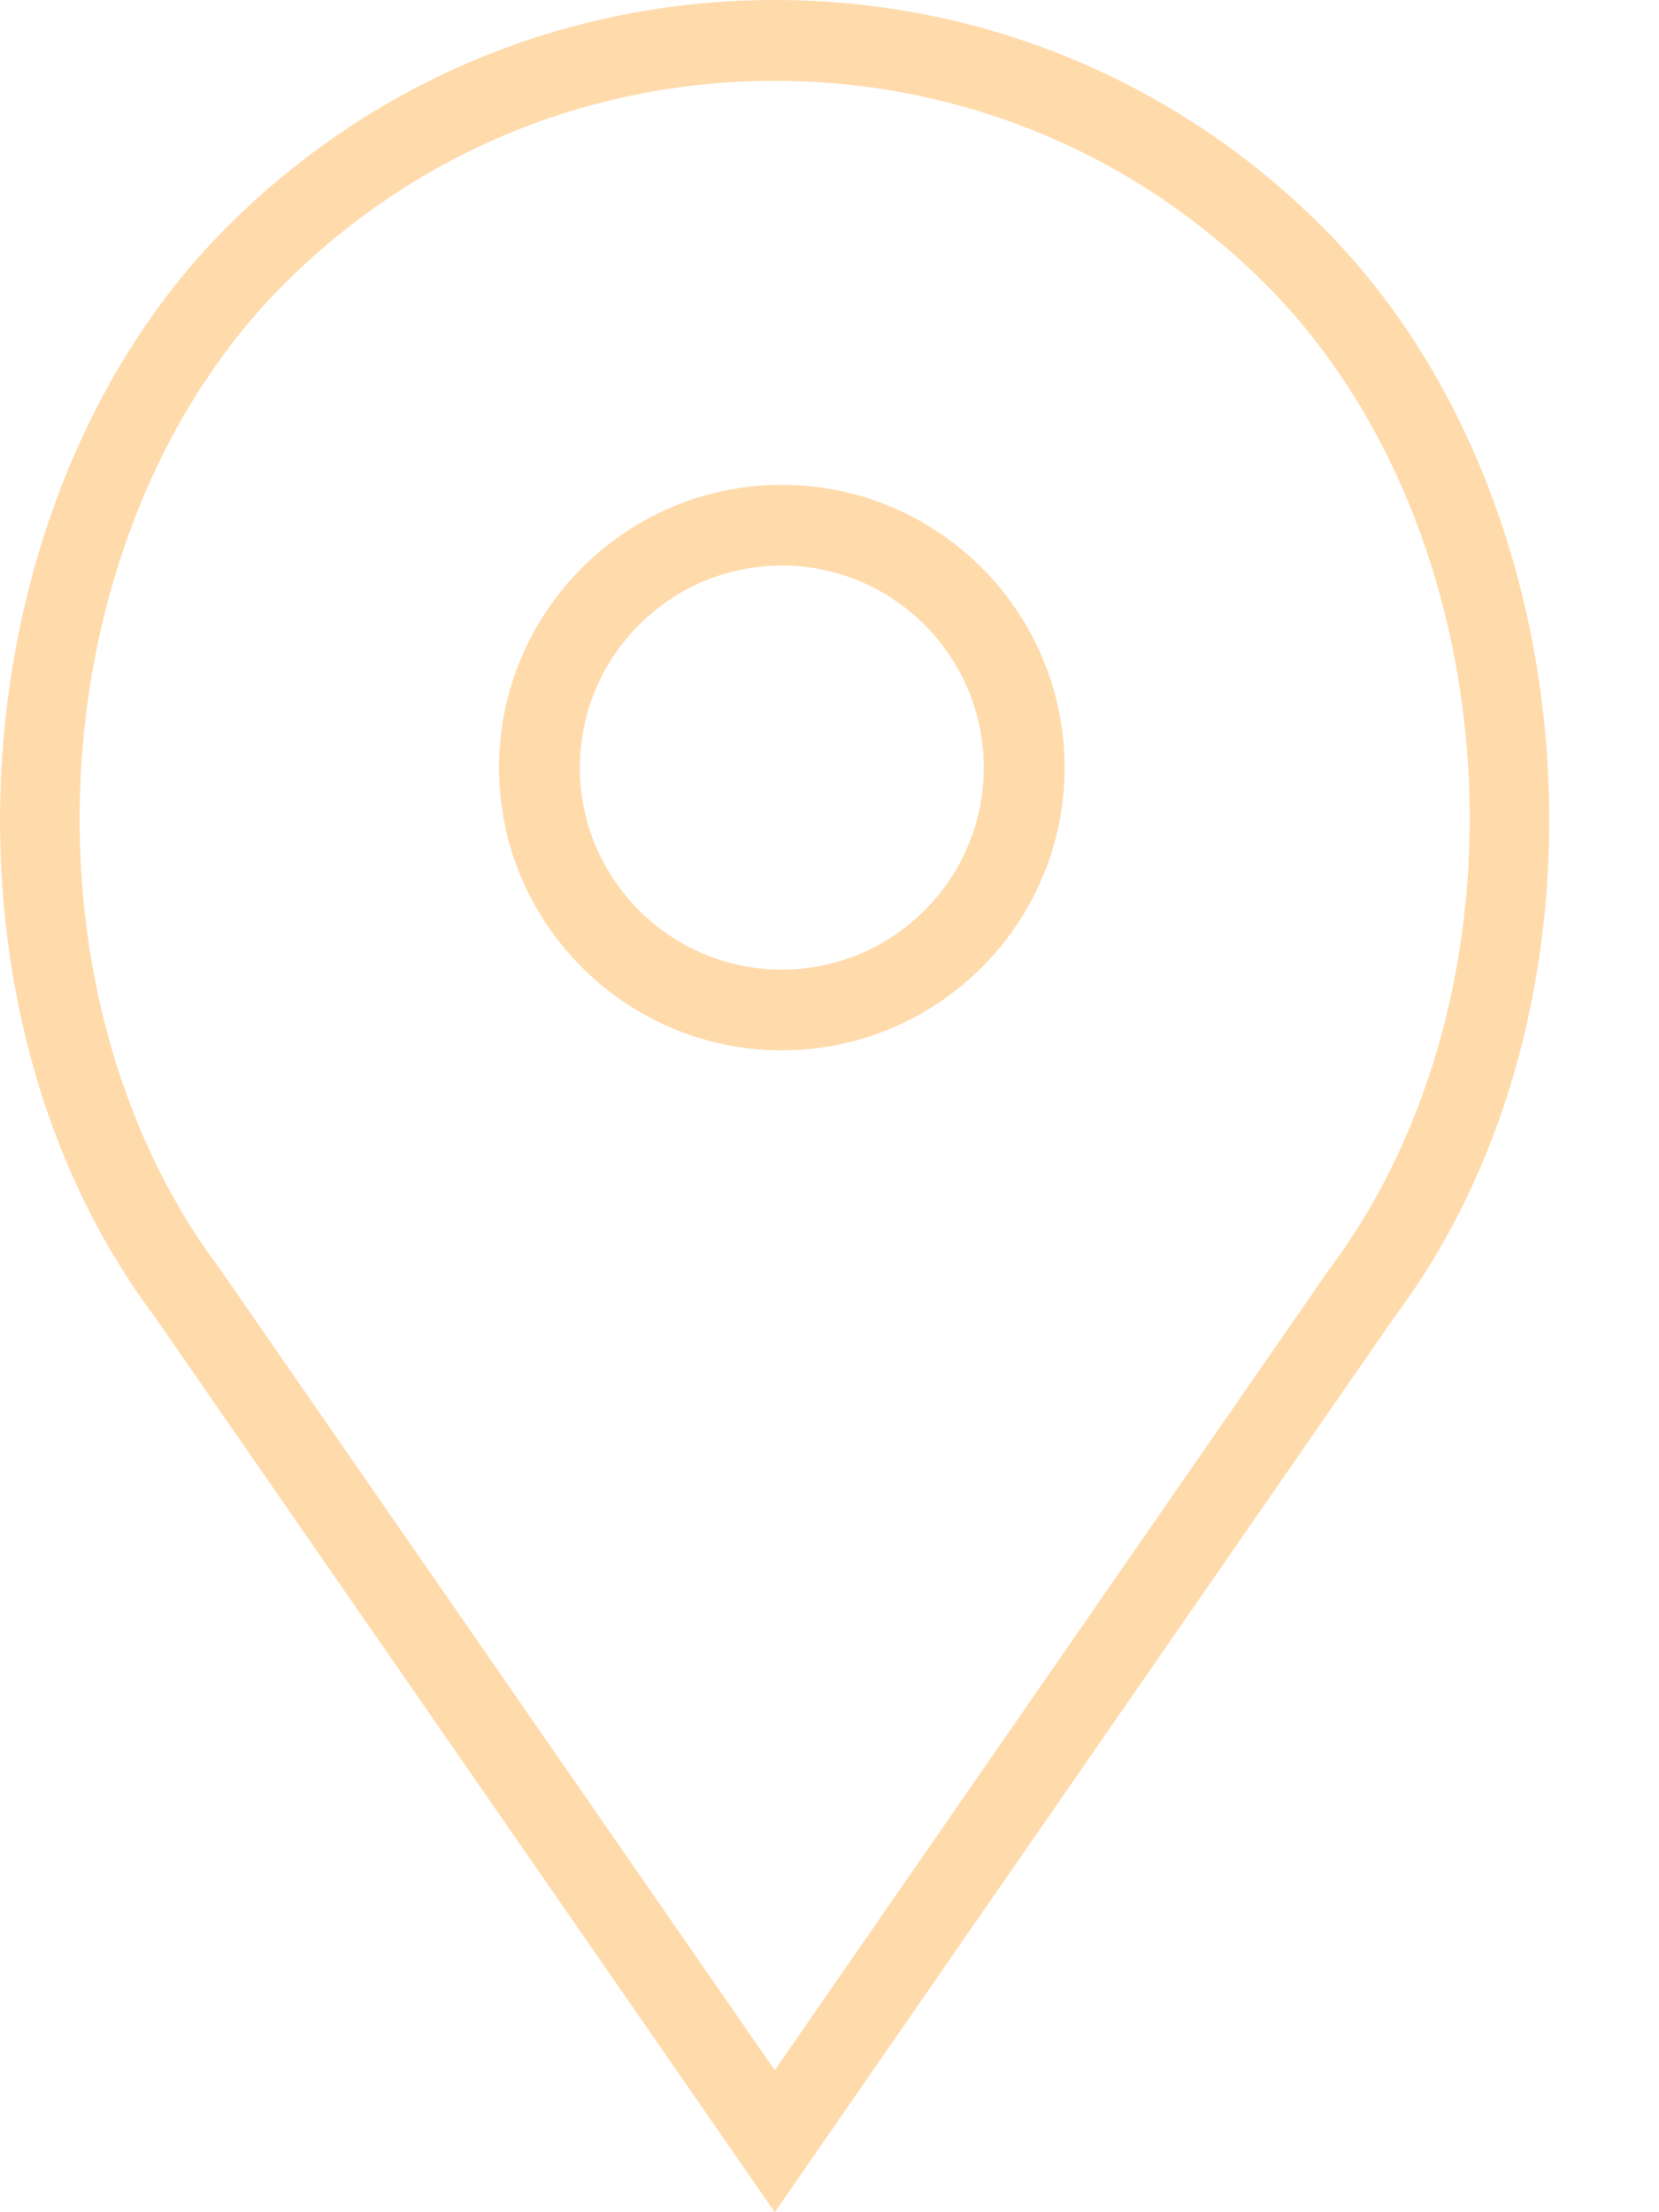 <?xml version="1.0" encoding="UTF-8"?> <svg xmlns="http://www.w3.org/2000/svg" width="15" height="20" viewBox="0 0 15 20" fill="none"> <path d="M7.069 4.383C5.66 4.383 4.512 5.53 4.512 6.94C4.512 8.349 5.66 9.496 7.069 9.496C8.479 9.496 9.626 8.349 9.626 6.94C9.626 5.53 8.479 4.383 7.069 4.383ZM7.069 8.766C6.062 8.766 5.243 7.947 5.243 6.94C5.243 5.933 6.062 5.113 7.069 5.113C8.076 5.113 8.895 5.933 8.895 6.94C8.895 7.947 8.076 8.766 7.069 8.766Z" fill="#FFDBAC"></path> <path d="M11.957 2.052C10.634 0.729 8.875 0 7.005 0C5.133 0 3.375 0.729 2.052 2.052C-0.396 4.5 -0.701 9.105 1.393 11.896L7.005 20L12.608 11.907C14.71 9.105 14.406 4.5 11.957 2.052ZM12.015 11.48L7.005 18.716L1.986 11.469C0.087 8.937 0.359 4.777 2.569 2.568C3.753 1.383 5.329 0.731 7.005 0.731C8.68 0.731 10.256 1.383 11.441 2.568C13.651 4.777 13.923 8.937 12.015 11.48Z" fill="#FFDBAC"></path> </svg> 